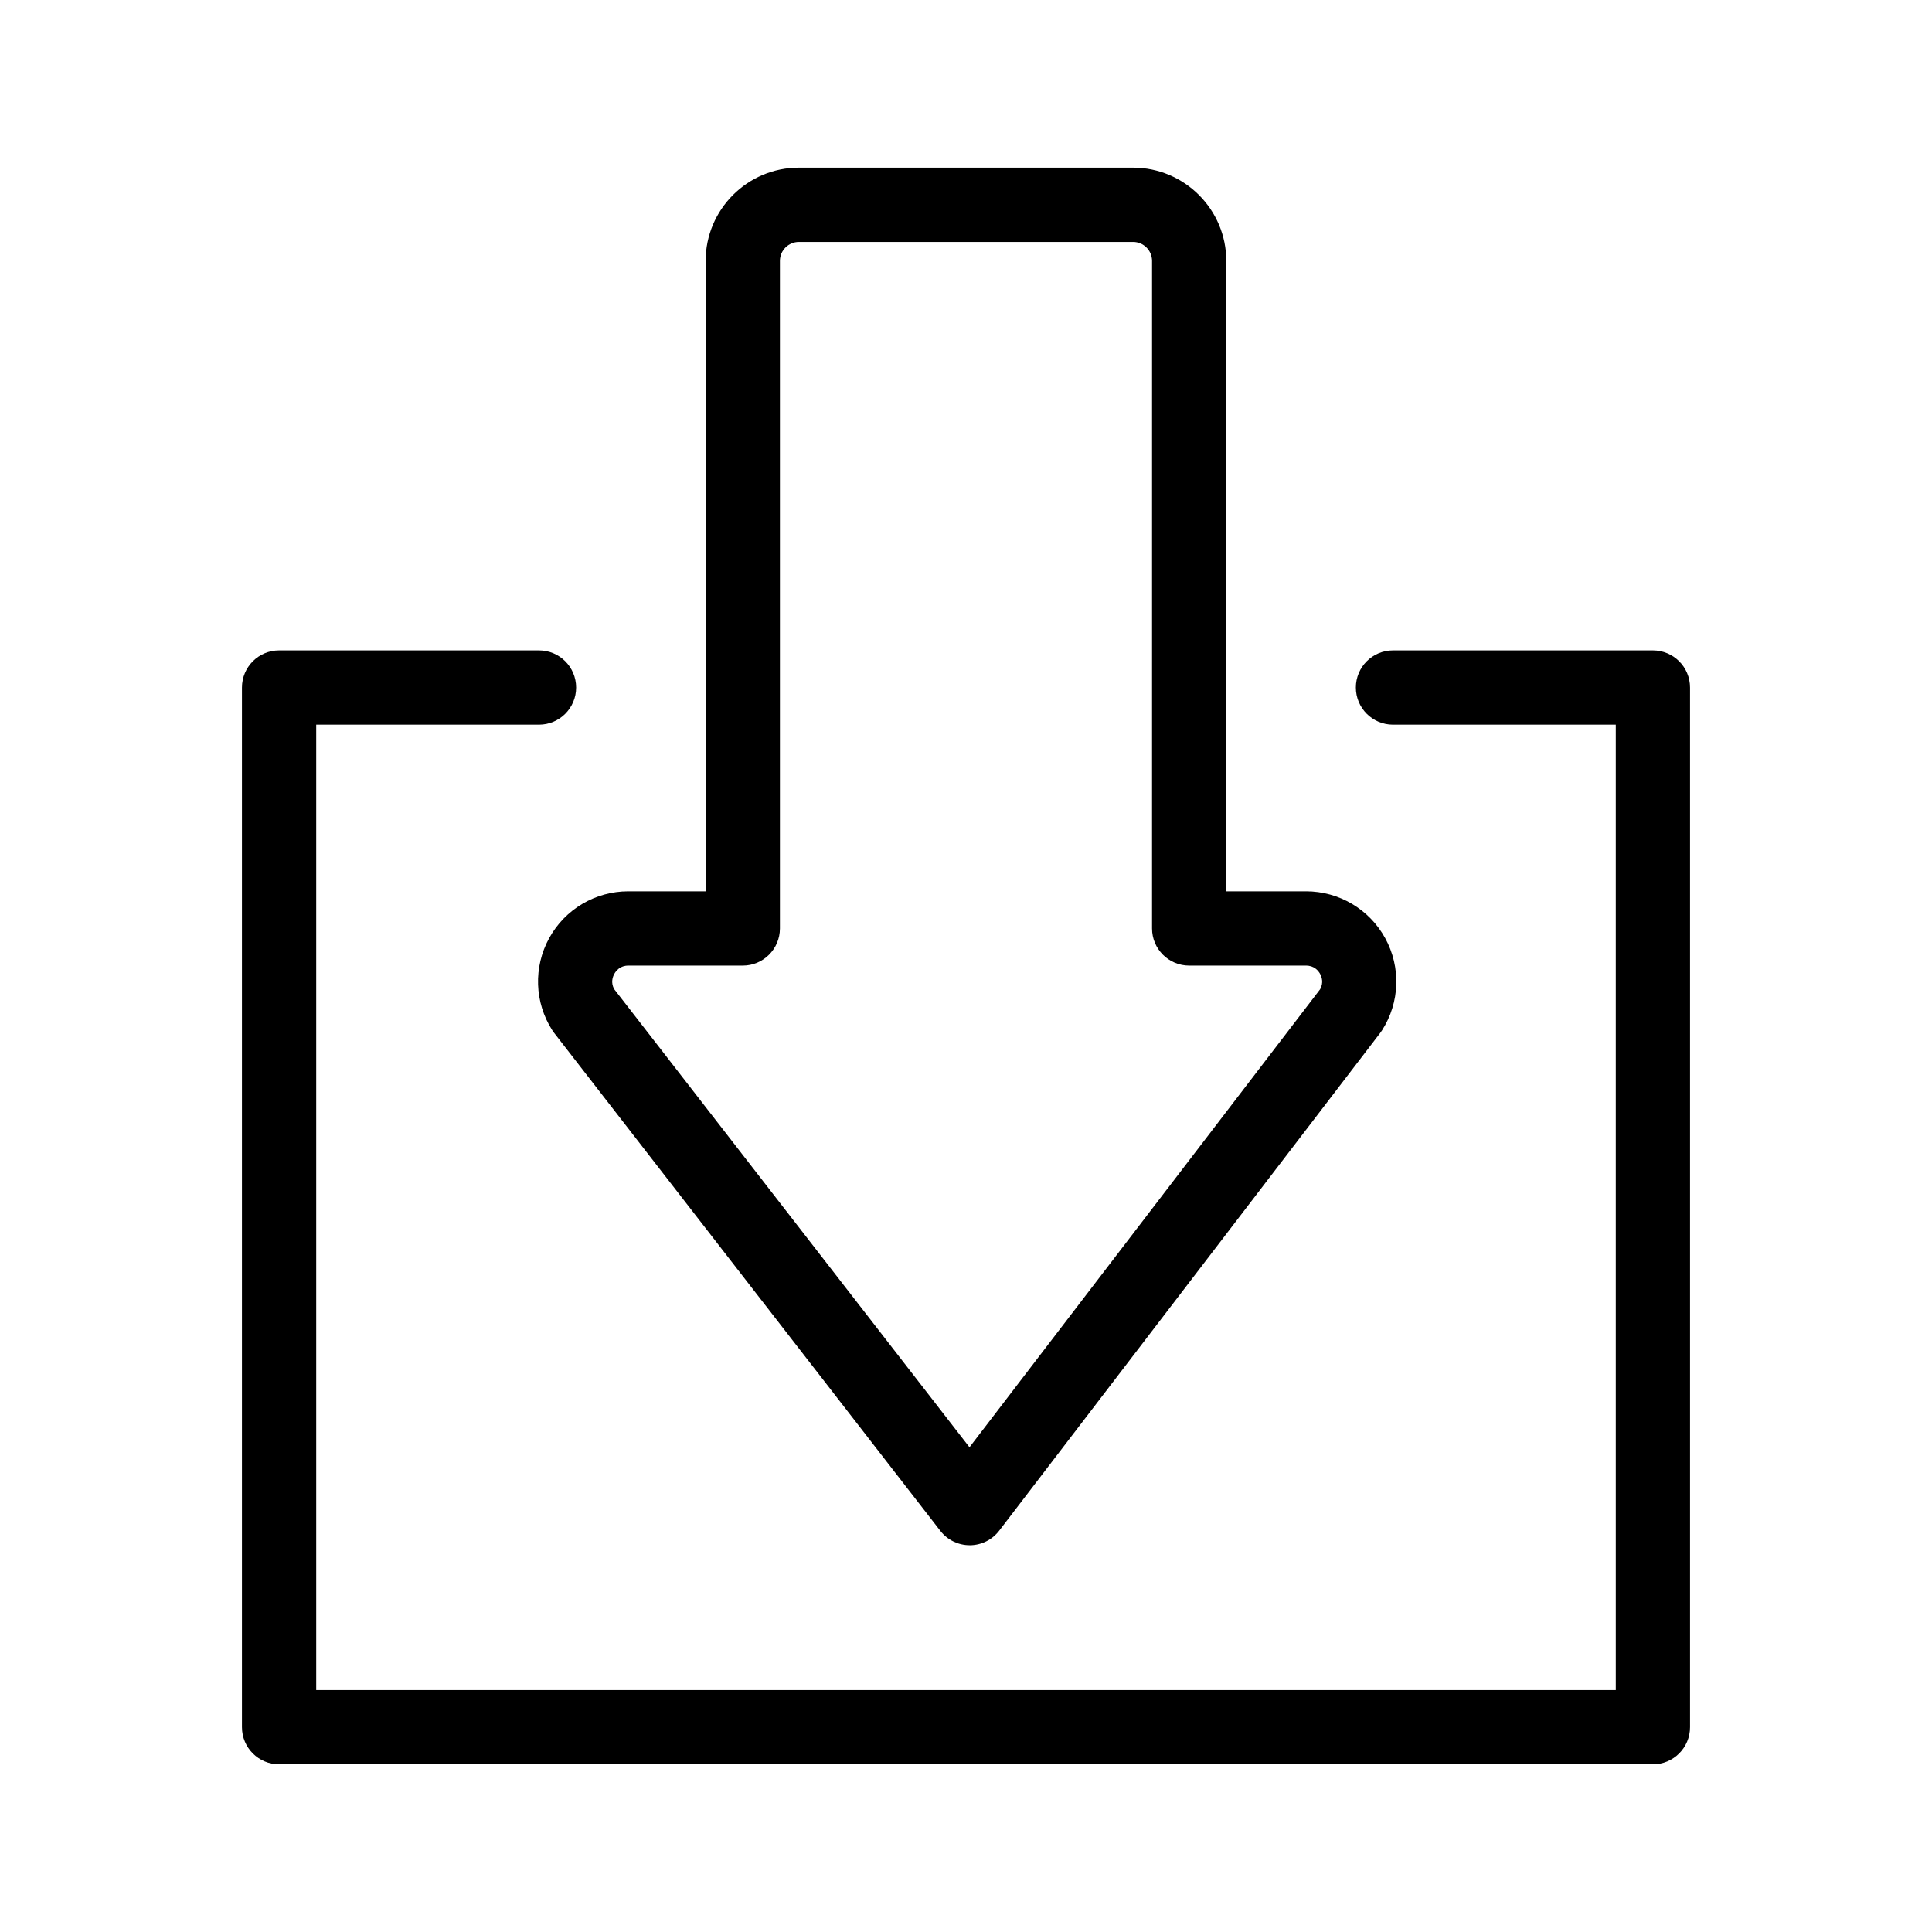 <?xml version="1.0" encoding="UTF-8"?>
<!-- Uploaded to: SVG Repo, www.svgrepo.com, Generator: SVG Repo Mixer Tools -->
<svg fill="#000000" width="800px" height="800px" version="1.1" viewBox="144 144 512 512" xmlns="http://www.w3.org/2000/svg">
 <g>
  <path d="m400.98 553.5c-3.039 0-5.91-1.406-7.777-3.809l-102.34-131.95c-0.184-0.234-0.355-0.48-0.516-0.73-4.707-7.367-5.023-16.703-0.824-24.371 4.199-7.668 12.238-12.43 20.98-12.43h20.492l0.004-167.07c0-13.625 11.086-24.711 24.711-24.711h88.559c13.625 0 24.711 11.086 24.711 24.711v167.07h21.141c8.742 0 16.781 4.762 20.98 12.43s3.883 17.004-0.824 24.371c-0.148 0.234-0.309 0.461-0.477 0.684l-101.01 131.95c-1.855 2.422-4.731 3.848-7.781 3.859h-0.031zm-94.215-147.37 94.16 121.41 92.93-121.39c0.965-1.734 0.418-3.273-0.012-4.055-0.449-0.824-1.535-2.203-3.719-2.203h-30.98c-5.434 0-9.84-4.406-9.84-9.84l0.004-176.91c0-2.773-2.258-5.031-5.031-5.031h-88.559c-2.773 0-5.031 2.258-5.031 5.031v176.91c0 5.434-4.406 9.84-9.84 9.84h-30.332c-2.184 0-3.269 1.379-3.719 2.203-0.434 0.781-0.98 2.312-0.031 4.039z"/>
  <path d="m582.04 611.56h-364.08c-5.434 0-9.84-4.406-9.84-9.84v-275.52c0-5.434 4.406-9.84 9.84-9.84h68.879c5.434 0 9.84 4.406 9.84 9.84 0 5.434-4.406 9.84-9.84 9.84h-59.039v255.84h344.4v-255.84h-59.039c-5.434 0-9.84-4.406-9.84-9.84 0-5.434 4.406-9.84 9.84-9.84h68.879c5.434 0 9.84 4.406 9.84 9.84v275.52c0 5.434-4.406 9.84-9.84 9.84z"/>
 </g>
</svg>